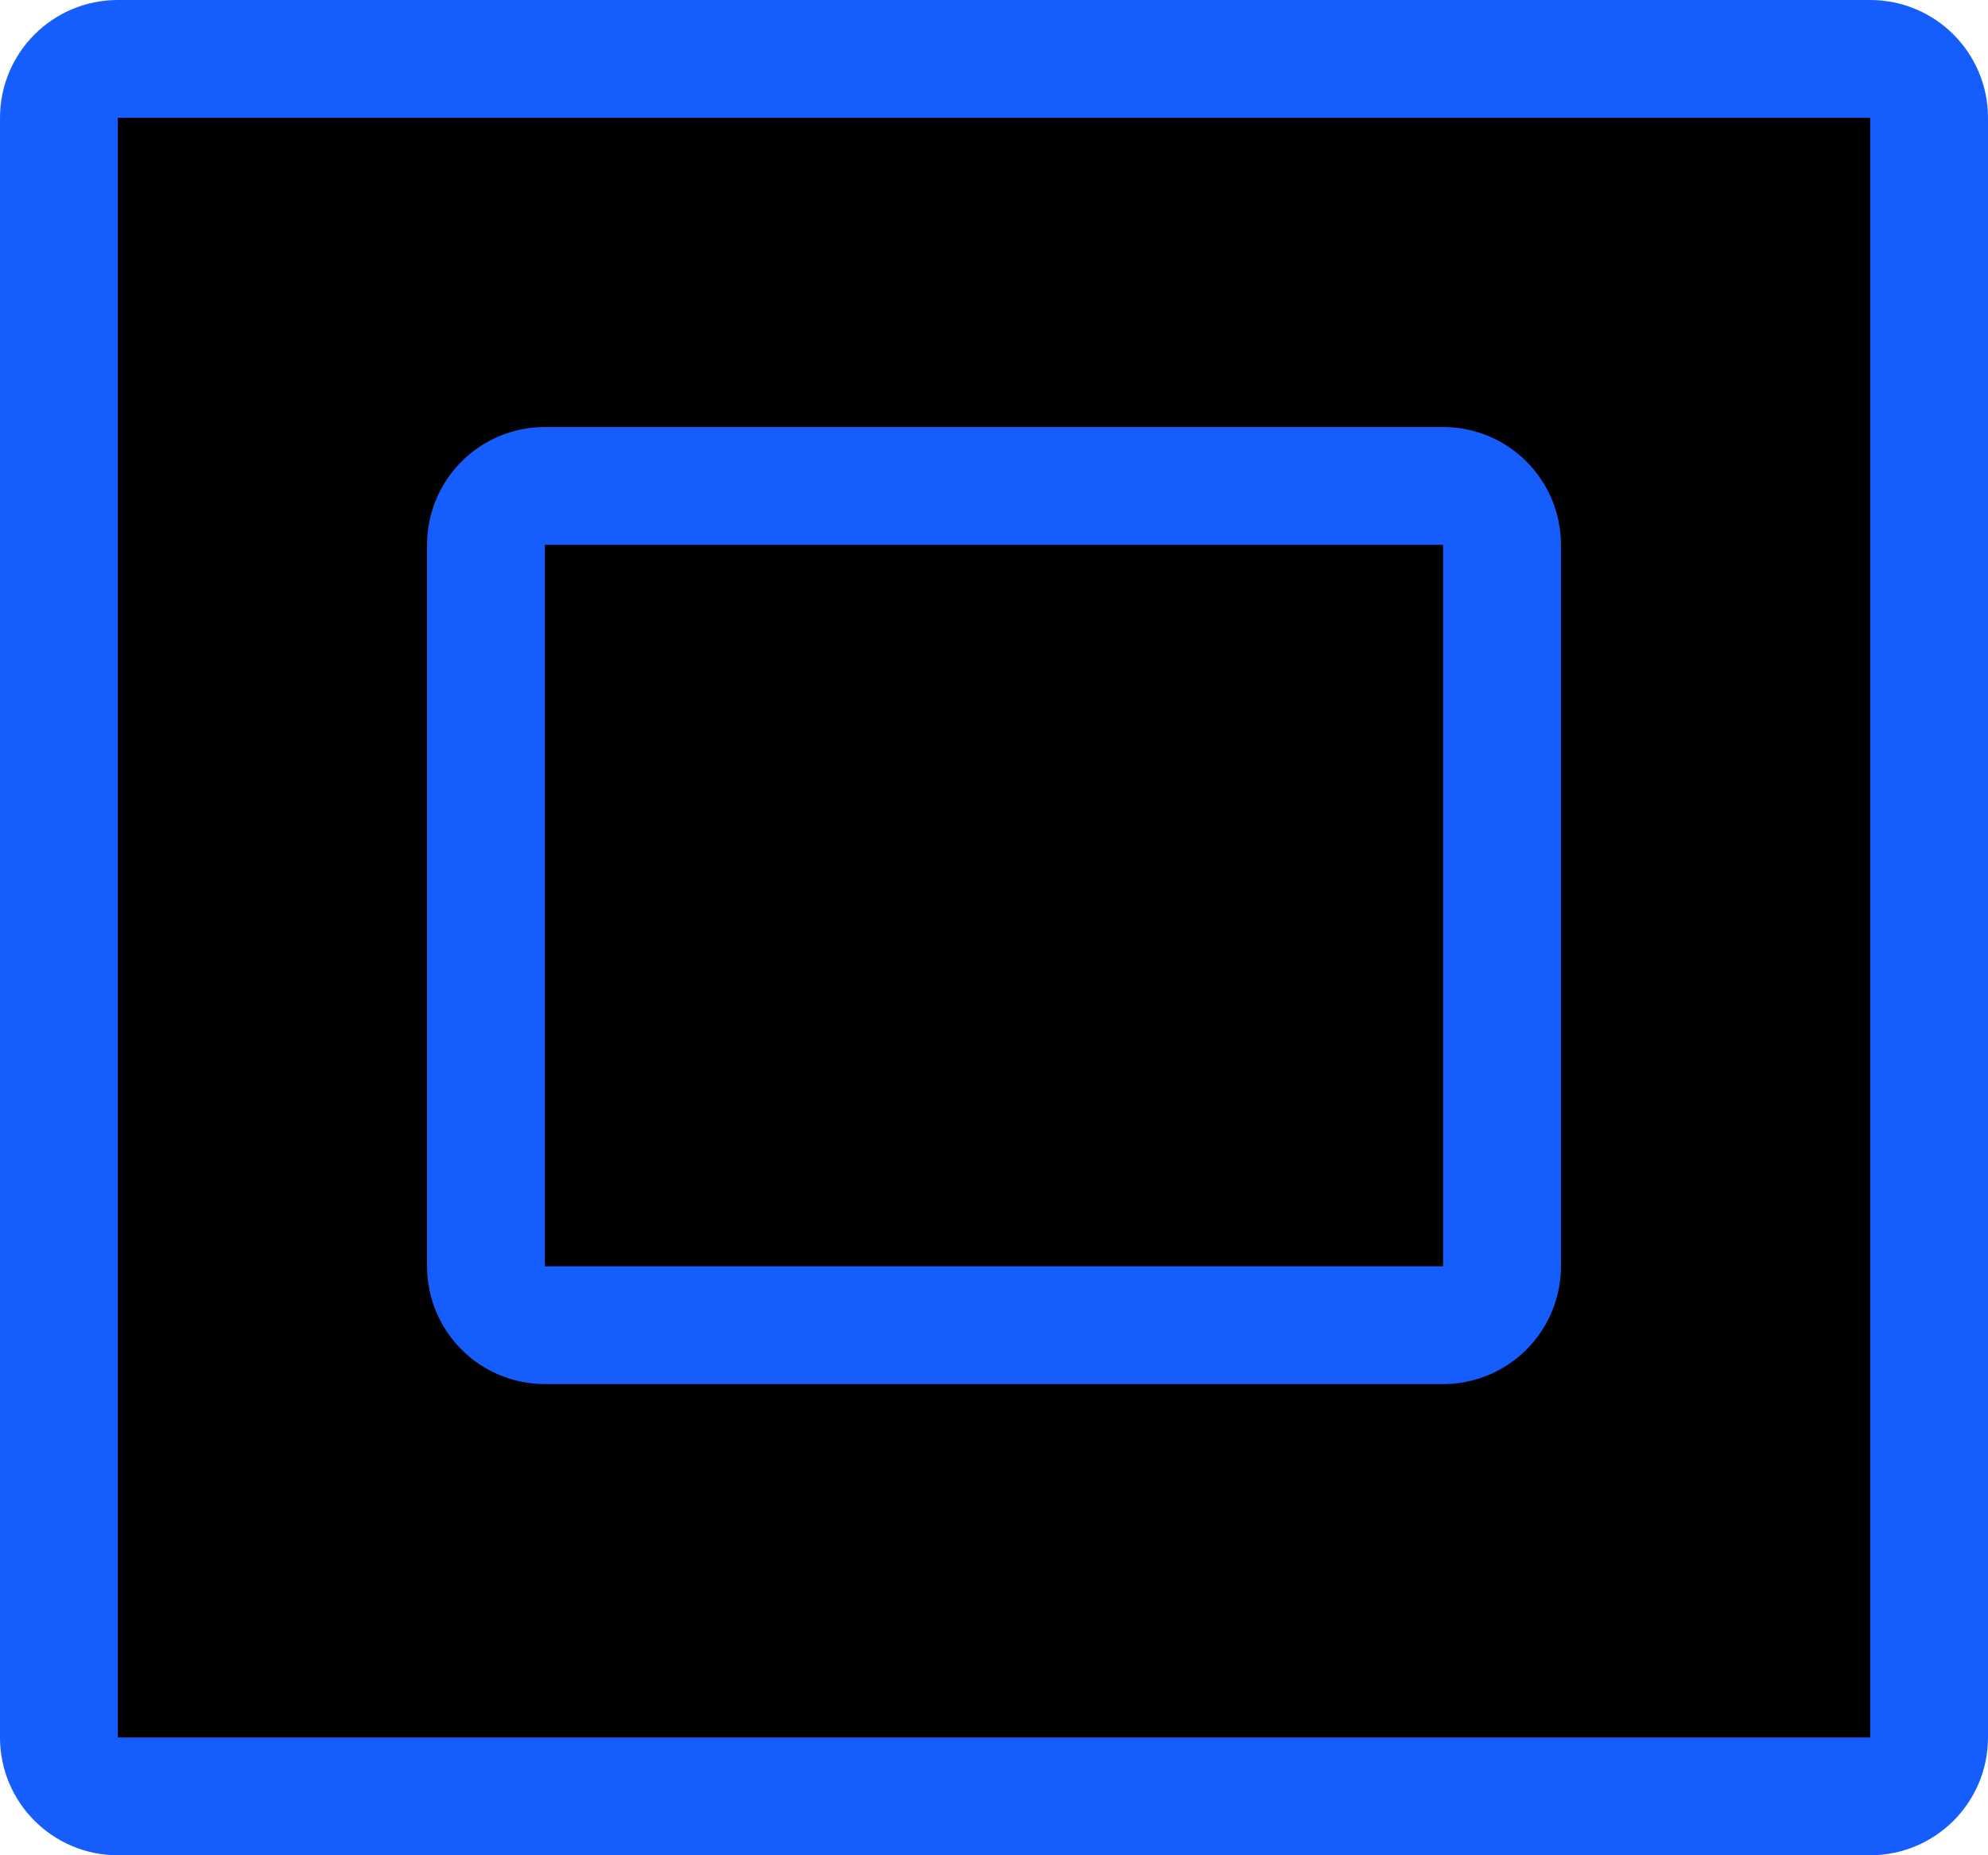 <svg width="135" height="126" viewBox="0 0 135 126" fill="none" xmlns="http://www.w3.org/2000/svg">
<path d="M8 4H127C129.209 4 131 5.791 131 8V118C131 120.209 129.209 122 127 122H8C5.791 122 4 120.209 4 118V8C4 5.791 5.791 4 8 4Z" fill="black" stroke="#155DFC" stroke-width="8"/>
<path d="M37 33H98C100.209 33 102 34.791 102 37V86C102 88.209 100.209 90 98 90H37C34.791 90 33 88.209 33 86V37C33 34.791 34.791 33 37 33Z" fill="black" stroke="#155DFC" stroke-width="8"/>
</svg>
